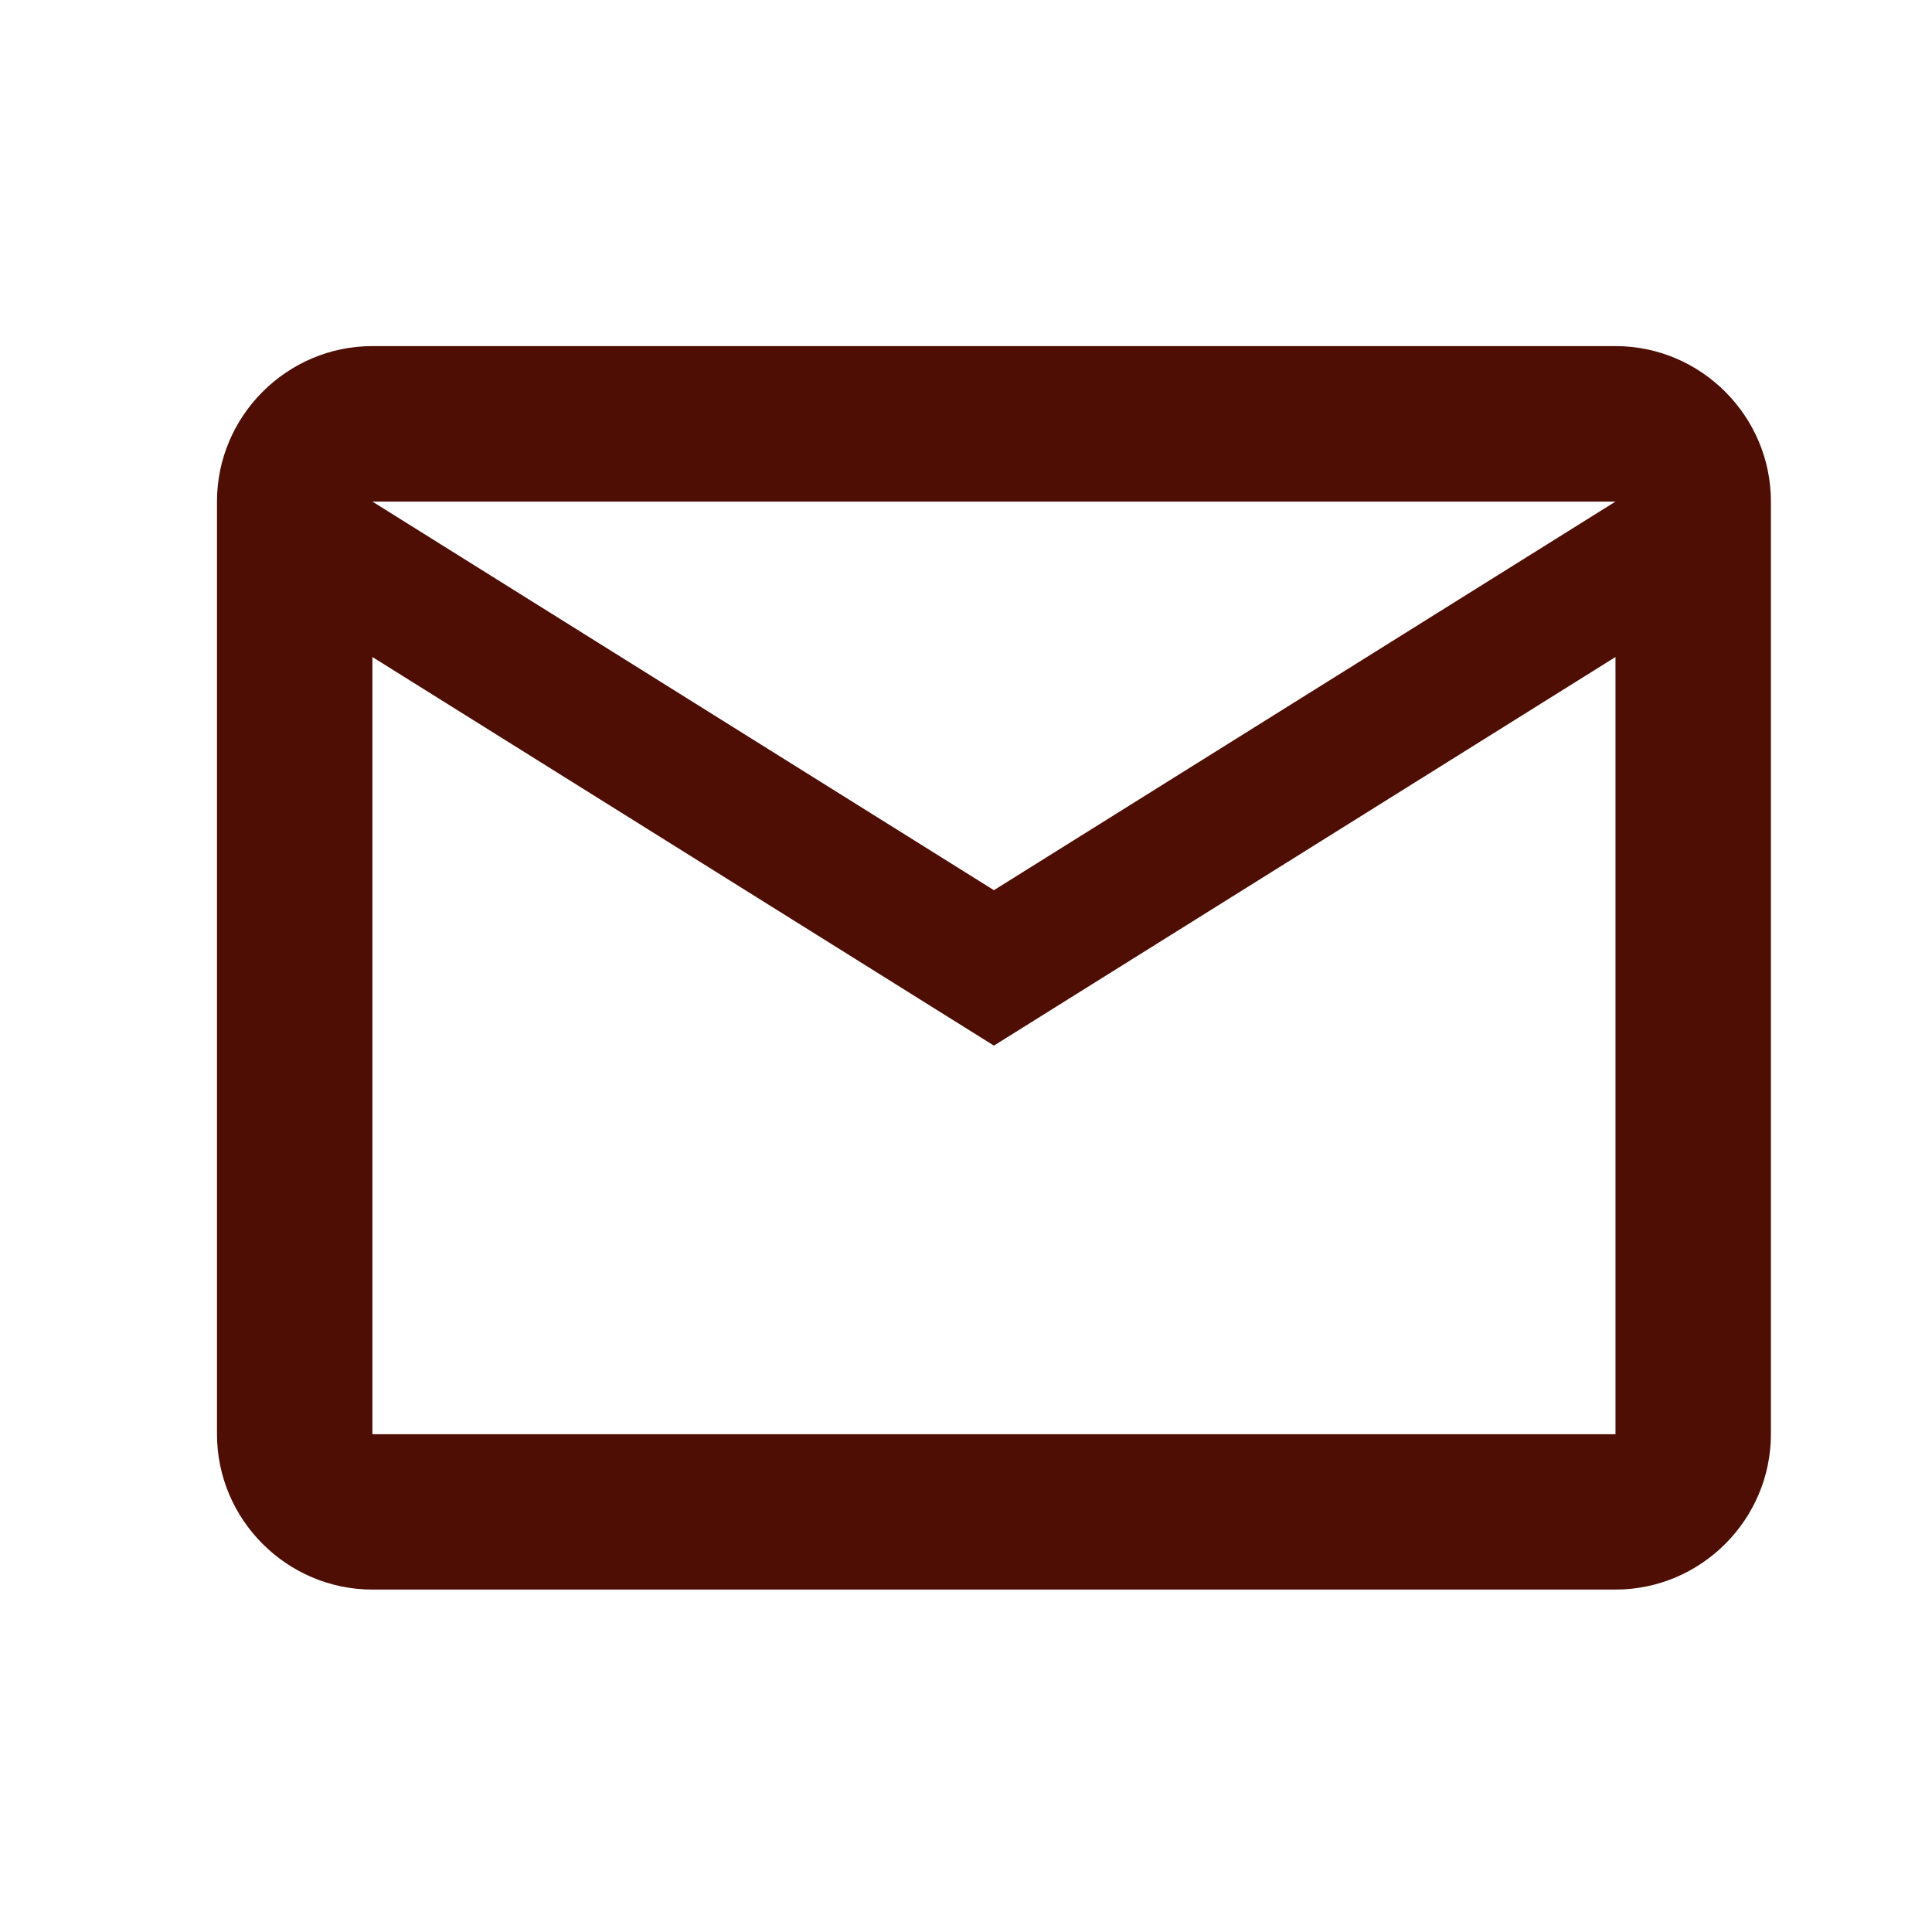 <svg width="29" height="29" viewBox="0 0 29 29" fill="none" xmlns="http://www.w3.org/2000/svg">
<path fill-rule="evenodd" clip-rule="evenodd" d="M26.582 7.528C26.582 6.245 25.532 5.195 24.249 5.195H5.59C4.307 5.195 3.257 6.245 3.257 7.528V21.527C3.257 22.81 4.307 23.86 5.59 23.86H24.249C25.532 23.86 26.582 22.81 26.582 21.527V7.528ZM24.249 7.529L14.919 13.362L5.59 7.529H24.249ZM24.249 21.528H5.59V9.862L14.919 15.695L24.249 9.862V21.528Z" fill="#4E0E03"/>
</svg>

